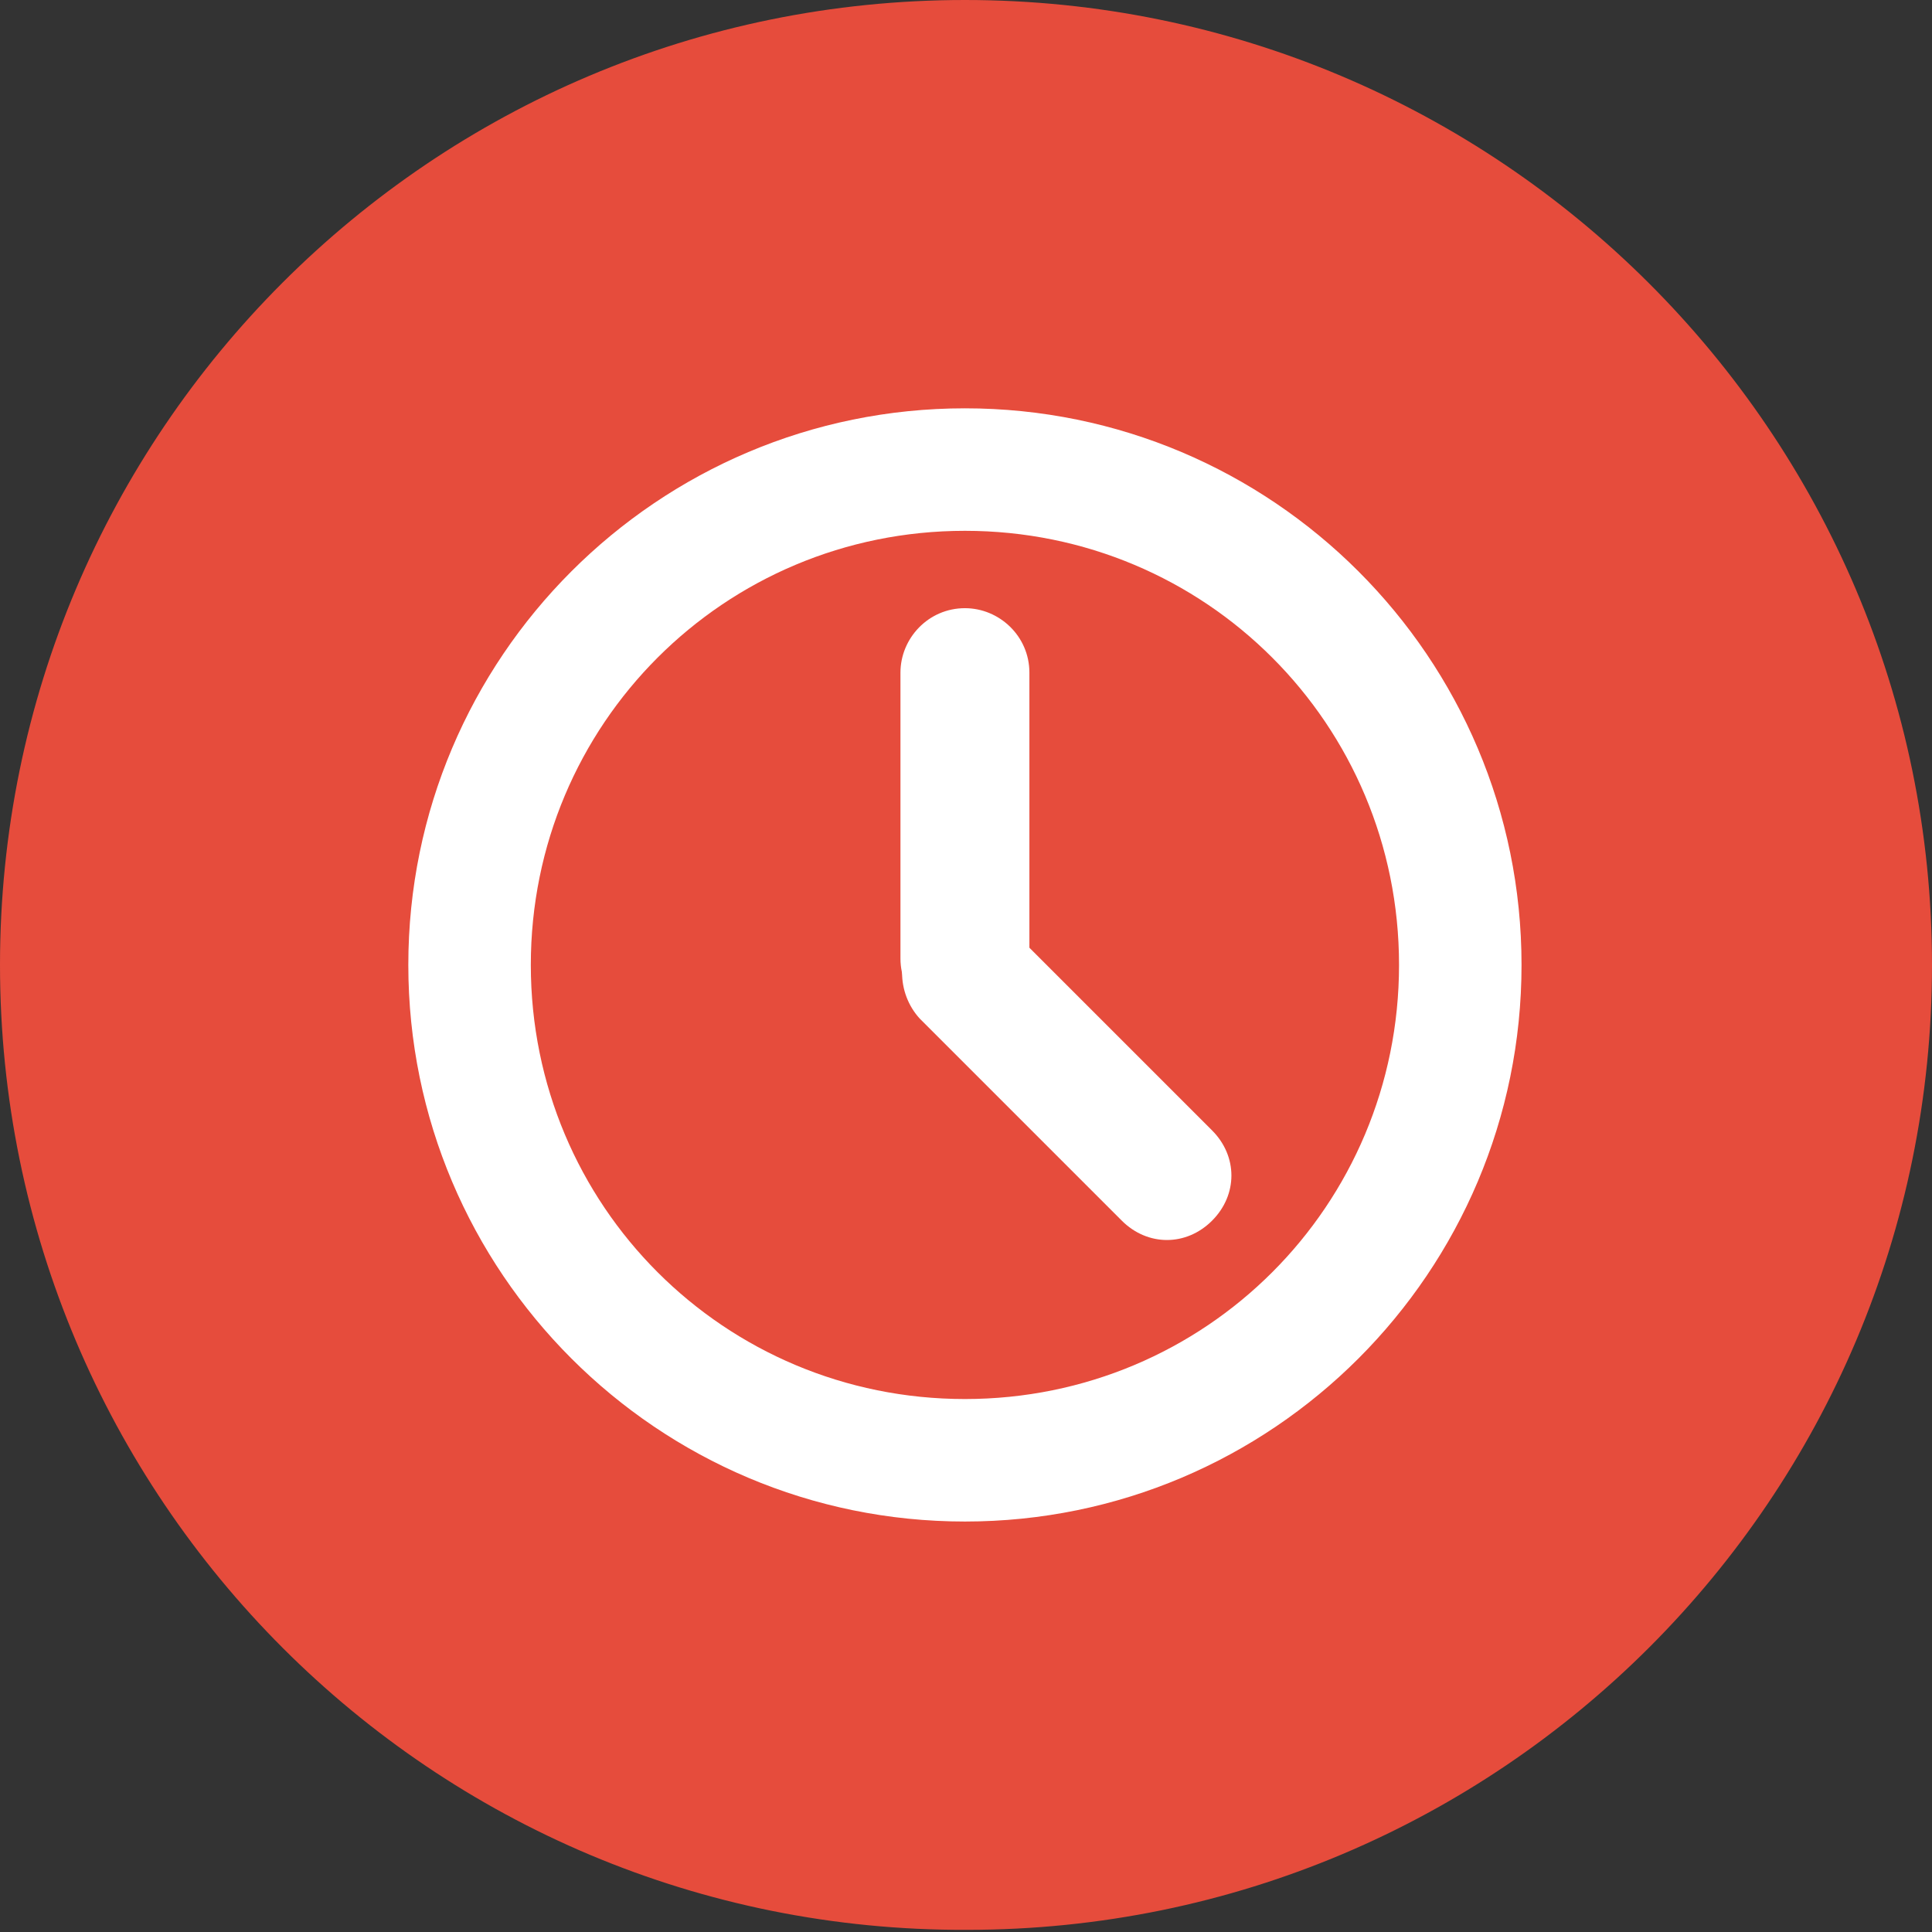 <?xml version="1.0" encoding="utf-8"?>
<!-- Generator: Adobe Illustrator 19.2.0, SVG Export Plug-In . SVG Version: 6.00 Build 0)  -->
<svg version="1.1" id="Layer_1" xmlns="http://www.w3.org/2000/svg" xmlns:xlink="http://www.w3.org/1999/xlink" x="0px" y="0px"
	 width="89.9px" height="89.9px" viewBox="0 0 89.9 89.9" style="enable-background:new 0 0 89.9 89.9;" xml:space="preserve">
<rect x="0" y="0" width="89.9" height="89.9" fill="#333333" stroke="none"/>
<style type="text/css">
	.st0{fill:#E64C3C;}
	.st1{fill:#FFFFFF;}
</style>
<g>
	<path class="st0" d="M89.9,44.9c0,24.8-20.1,44.9-44.9,44.9C20.1,89.9,0,69.7,0,44.9C0,20.1,20.1,0,44.9,0
		C69.7,0,89.9,20.1,89.9,44.9"/>
	<path class="st1" d="M44.9,19C30.6,19,19,30.6,19,44.9c0,14.3,11.6,25.9,25.9,25.9c14.3,0,25.9-11.6,25.9-25.9
		C70.8,30.6,59.2,19,44.9,19 M44.9,65.1c-11.2,0-20.2-9-20.2-20.2c0-11.2,9-20.2,20.2-20.2c11.2,0,20.2,9,20.2,20.2
		C65.1,56.1,56.1,65.1,44.9,65.1"/>
	<path class="st1" d="M44.9,47.6L44.9,47.6c-1.6,0-3-1.3-3-3V31.3c0-1.6,1.3-3,3-3c1.6,0,3,1.3,3,3v13.3
		C47.9,46.2,46.6,47.6,44.9,47.6"/>
	<path class="st1" d="M42.8,43.2L42.8,43.2c1.2-1.2,3-1.2,4.2,0l9.4,9.4c1.2,1.2,1.2,3,0,4.2c-1.2,1.2-3,1.2-4.2,0l-9.4-9.4
		C41.7,46.2,41.7,44.3,42.8,43.2"/>
</g>
</svg>
